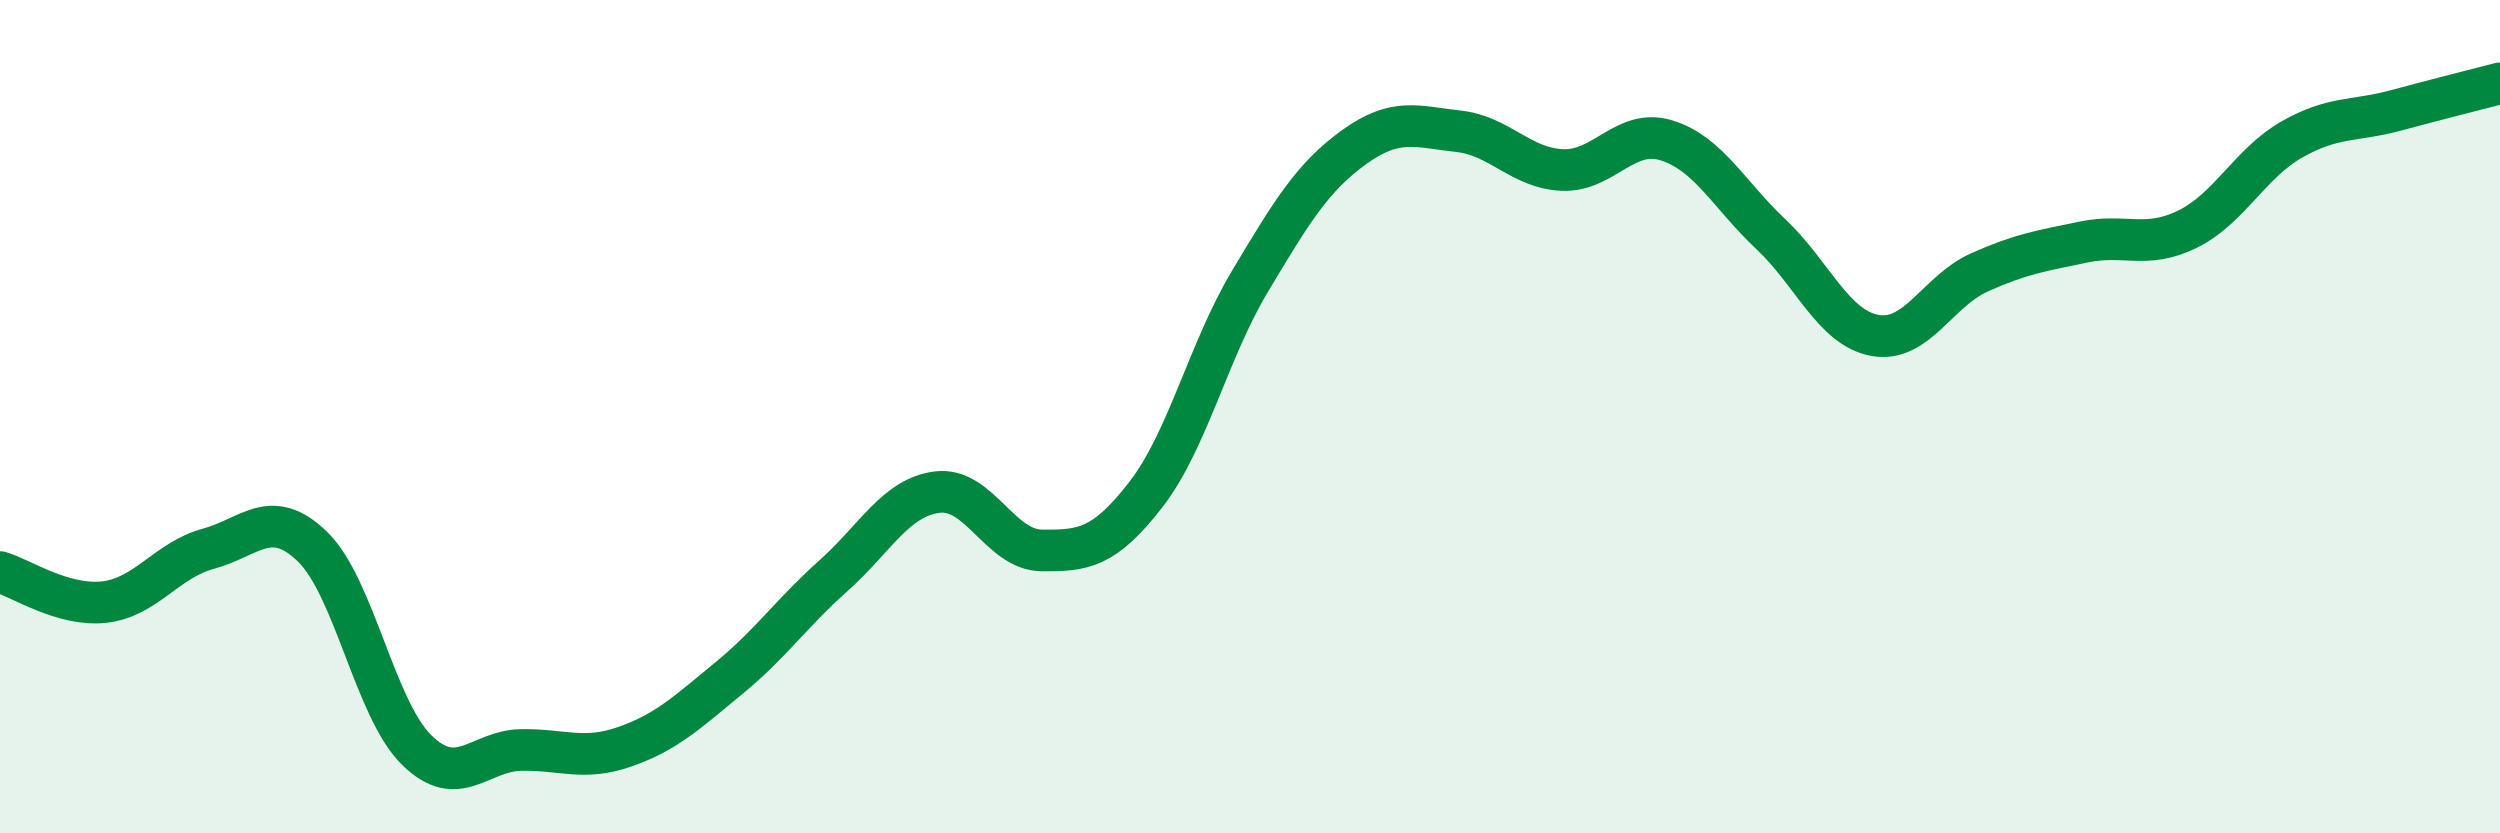 
    <svg width="60" height="20" viewBox="0 0 60 20" xmlns="http://www.w3.org/2000/svg">
      <path
        d="M 0,13.73 C 0.5,13.87 1.5,14.56 2.5,14.45 C 3.5,14.34 4,13.44 5,13.17 C 6,12.9 6.5,12.15 7.5,13.12 C 8.5,14.09 9,17.02 10,18 C 11,18.98 11.5,18.02 12.5,18 C 13.5,17.98 14,18.27 15,17.92 C 16,17.57 16.5,17.09 17.5,16.27 C 18.5,15.45 19,14.71 20,13.82 C 21,12.93 21.5,11.93 22.5,11.81 C 23.5,11.69 24,13.2 25,13.21 C 26,13.22 26.5,13.16 27.5,11.87 C 28.5,10.58 29,8.42 30,6.75 C 31,5.08 31.5,4.25 32.5,3.53 C 33.5,2.81 34,3.04 35,3.15 C 36,3.26 36.5,4.04 37.5,4.08 C 38.5,4.12 39,3.06 40,3.37 C 41,3.68 41.5,4.68 42.5,5.62 C 43.5,6.56 44,7.87 45,8.05 C 46,8.23 46.5,6.99 47.5,6.54 C 48.5,6.09 49,6.02 50,5.81 C 51,5.6 51.5,5.99 52.5,5.5 C 53.5,5.01 54,3.92 55,3.35 C 56,2.78 56.5,2.92 57.5,2.65 C 58.5,2.38 59.5,2.13 60,2L60 20L0 20Z"
        fill="#008740"
        opacity="0.1"
        stroke-linecap="round"
        stroke-linejoin="round"
      />
      <path
        d="M 0,13.73 C 0.5,13.87 1.5,14.56 2.5,14.45 C 3.5,14.34 4,13.44 5,13.17 C 6,12.9 6.5,12.15 7.5,13.12 C 8.5,14.09 9,17.02 10,18 C 11,18.98 11.5,18.02 12.5,18 C 13.5,17.98 14,18.27 15,17.92 C 16,17.57 16.5,17.09 17.5,16.27 C 18.5,15.45 19,14.71 20,13.82 C 21,12.93 21.5,11.93 22.5,11.81 C 23.5,11.69 24,13.2 25,13.21 C 26,13.22 26.5,13.16 27.5,11.87 C 28.5,10.58 29,8.42 30,6.75 C 31,5.08 31.5,4.25 32.5,3.53 C 33.5,2.81 34,3.04 35,3.15 C 36,3.26 36.5,4.04 37.5,4.08 C 38.5,4.12 39,3.06 40,3.37 C 41,3.68 41.5,4.68 42.5,5.62 C 43.5,6.56 44,7.87 45,8.05 C 46,8.23 46.5,6.99 47.5,6.54 C 48.5,6.09 49,6.02 50,5.81 C 51,5.6 51.5,5.99 52.5,5.5 C 53.5,5.01 54,3.92 55,3.35 C 56,2.78 56.5,2.92 57.5,2.65 C 58.5,2.38 59.5,2.13 60,2"
        stroke="#008740"
        stroke-width="1"
        fill="none"
        stroke-linecap="round"
        stroke-linejoin="round"
      />
    </svg>
  